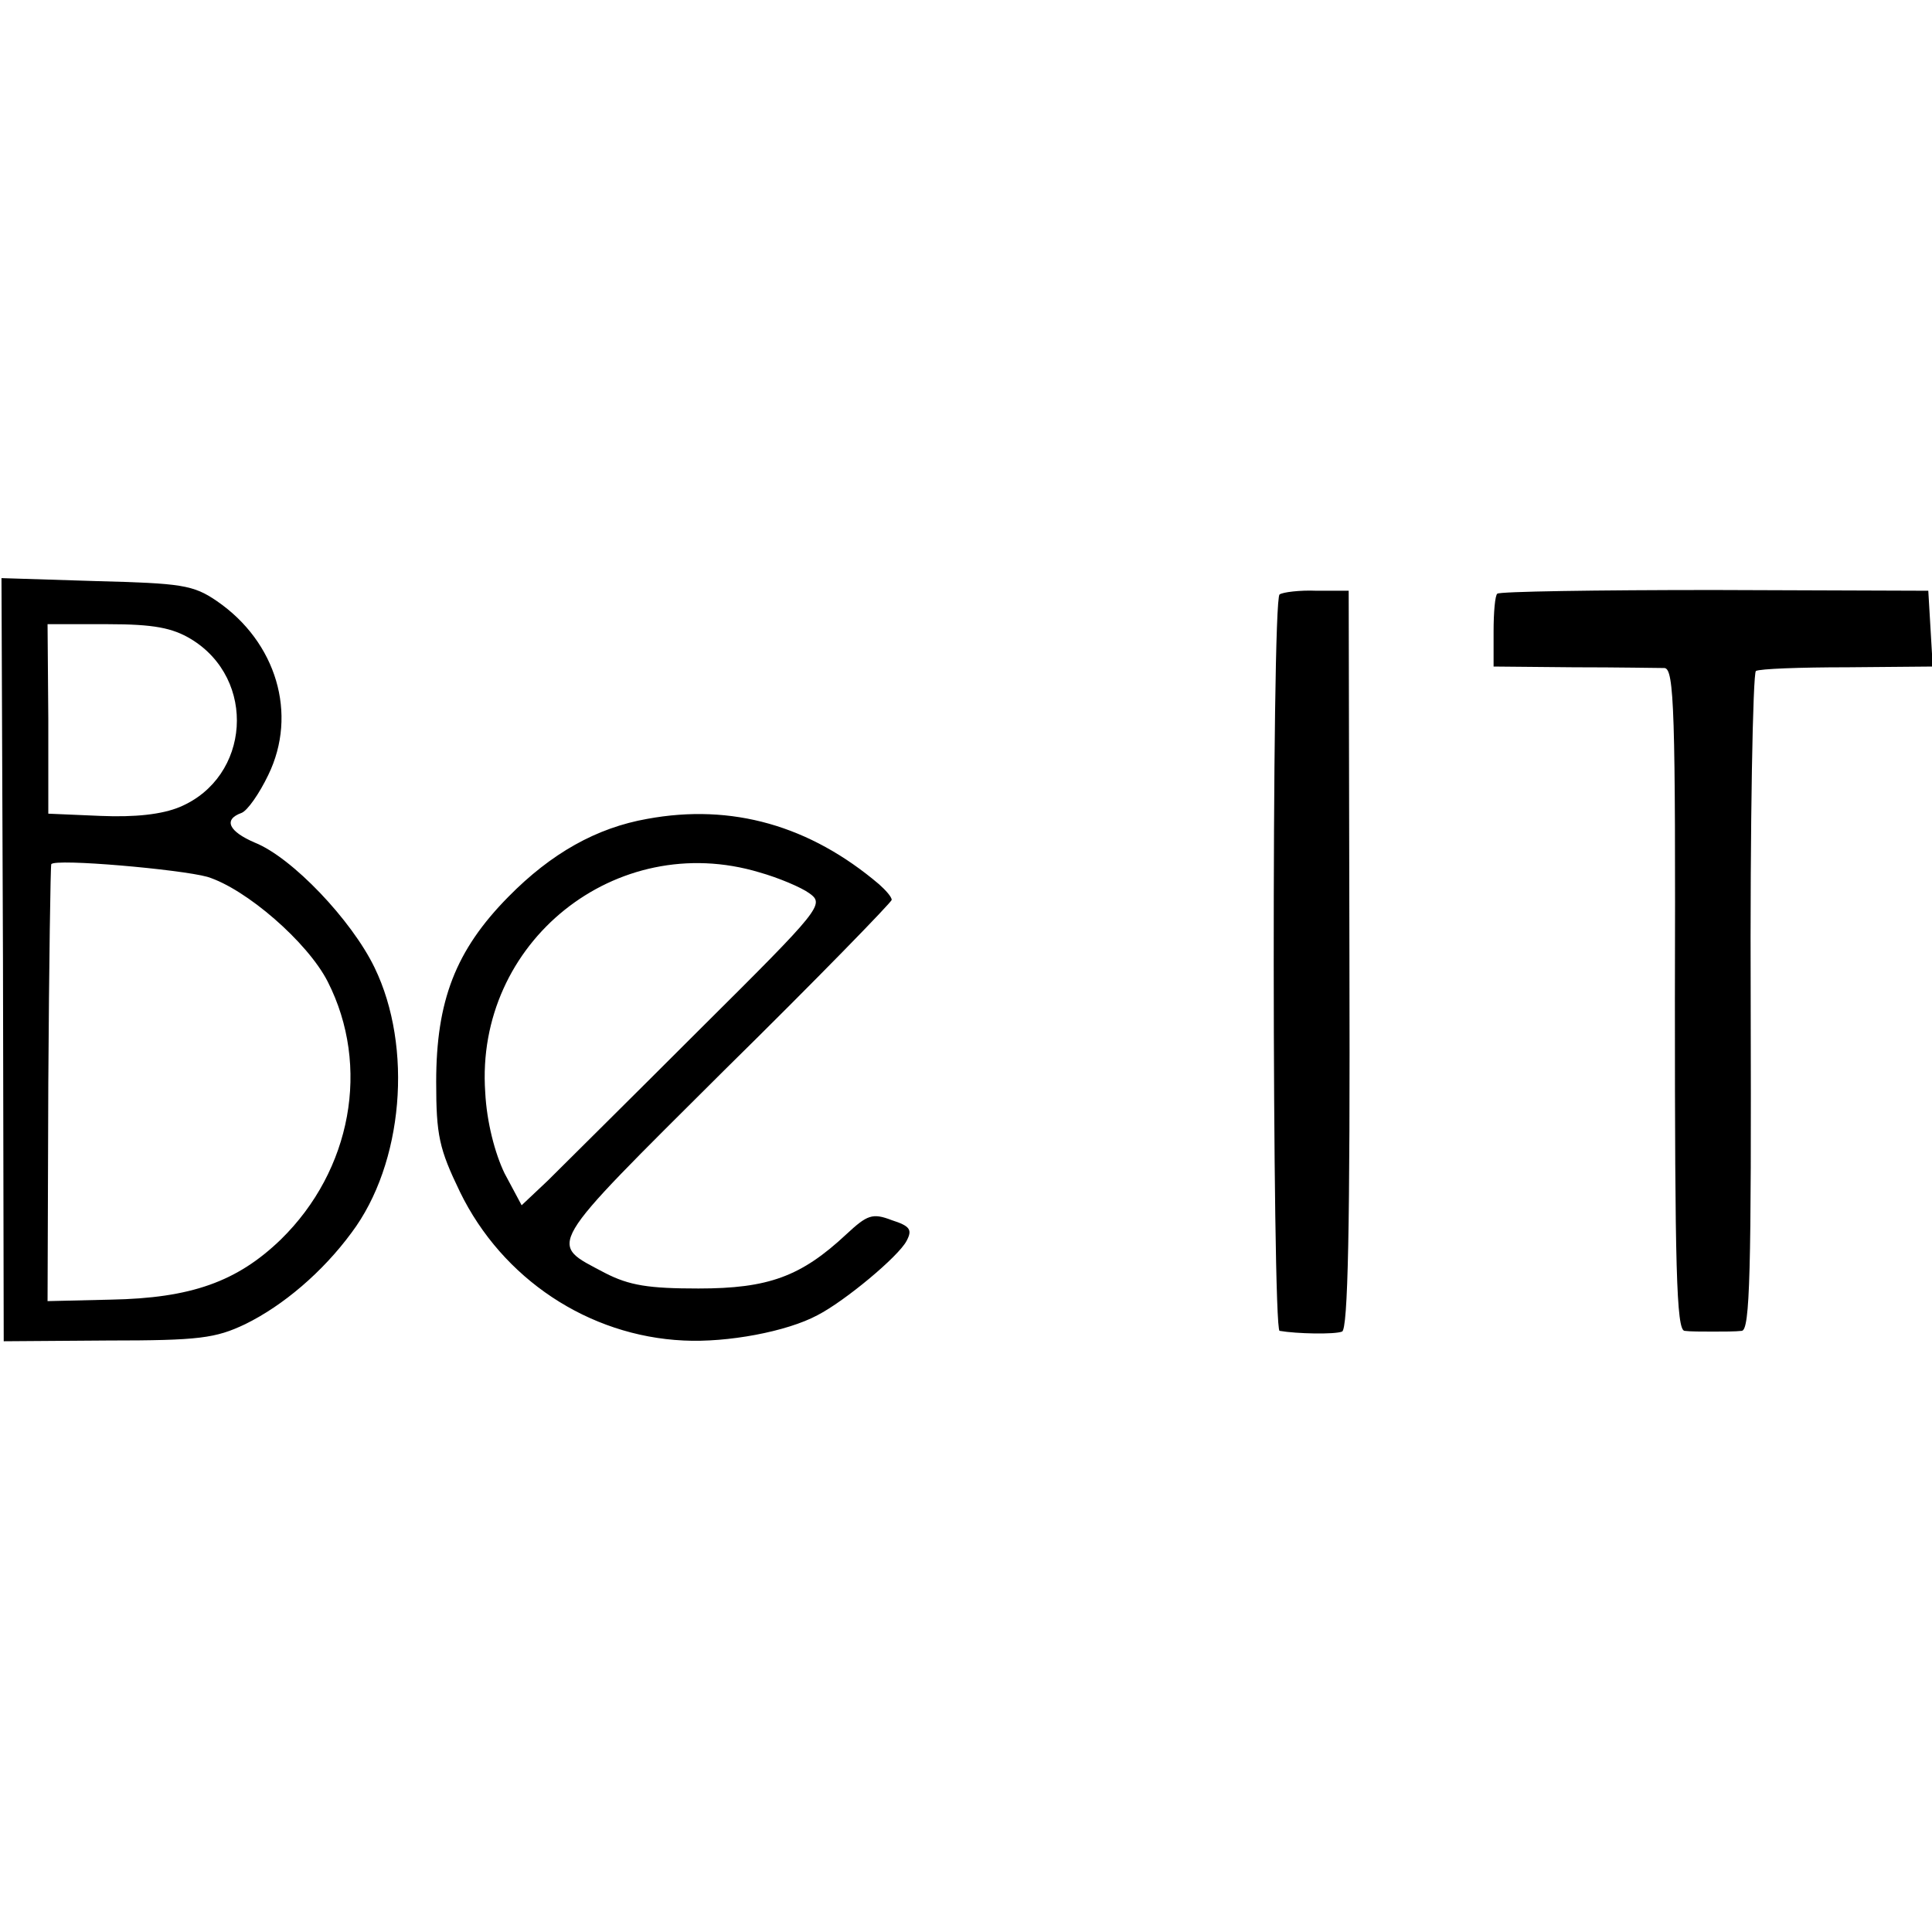 <svg version="1" xmlns="http://www.w3.org/2000/svg" width="346.667" height="346.667" viewBox="0 0 260 260"><path d="M.4 129.2l.1 51.3 14-.1c12.3 0 14.5-.3 18.5-2.2 5.1-2.5 10.4-7 14.3-12.3 7-9.3 8.3-25 3.1-35.7-3.1-6.4-11.1-14.8-16.1-16.8-3.5-1.5-4.3-3.1-1.8-4 .8-.3 2.4-2.6 3.6-5.1 4-8.2 1.1-17.9-6.9-23.4-3.2-2.2-4.8-2.4-16.3-2.7L.2 77.8l.2 51.4zM25.7 86c8.9 5.4 8 18.6-1.5 22.6-2.4 1-6 1.4-10.7 1.2l-7-.3V96.7L6.4 84h8.1c6.2 0 8.7.5 11.2 2zm2.2 32c5.2 1.6 13.5 8.8 16.2 14.1 5.8 11.4 3.2 25.4-6.3 34.7-5.9 5.7-12.1 7.9-22.9 8.1l-8.5.2.1-29.3c.1-16.1.3-29.4.4-29.5.5-.8 17.4.7 21 1.7zM172.2 80c-1.1.7-1 99 0 99.1 2.3.4 7.4.5 8.4.1.8-.2 1.1-14 1-50l-.1-49.7h-4.3c-2.3-.1-4.6.2-5 .5zM201.5 79.9c-.3.2-.5 2.5-.5 5.1v4.7l10.8.1c5.9 0 11.4.1 12.2.1 1.3.1 1.5 5.7 1.4 44.6 0 36 .2 44.5 1.3 44.6.7.1 2.4.1 3.8.1s3.1 0 3.9-.1c1.1-.1 1.3-7.8 1.2-44.2-.1-24.2.3-44.3.7-44.6.5-.3 6-.5 12.3-.5l11.5-.1-.3-5.1-.3-5.1-28.8-.1c-15.8 0-29 .2-29.2.5zM87.1 110.2c-6.8 1.2-12.9 4.6-18.7 10.5-7.1 7.2-9.7 14-9.7 24.9 0 7.2.4 9 3.2 14.8 5.7 11.7 17.3 19.4 30.1 20 5.9.3 13.9-1.2 18-3.4 3.7-1.9 10.9-7.9 12-10 .8-1.5.5-2-2-2.8-2.6-1-3.3-.7-6.1 1.9-6.1 5.7-10.5 7.3-19.9 7.3-6.7 0-9.3-.4-12.6-2.1-7.7-4.1-8.4-2.9 16.1-27.3 12.4-12.2 22.5-22.6 22.5-22.9 0-.4-.8-1.3-1.7-2.1-9.3-7.9-19.8-10.9-31.2-8.8zm15.1 7.2c2.5.7 5.6 2 6.7 2.8 2.1 1.5 1.7 2-14.8 18.4-9.3 9.3-18.5 18.4-20.4 20.3l-3.5 3.3-2.3-4.3c-1.3-2.7-2.4-6.9-2.6-10.9-1.4-20.2 17.6-35.4 36.9-29.6z"/></svg>